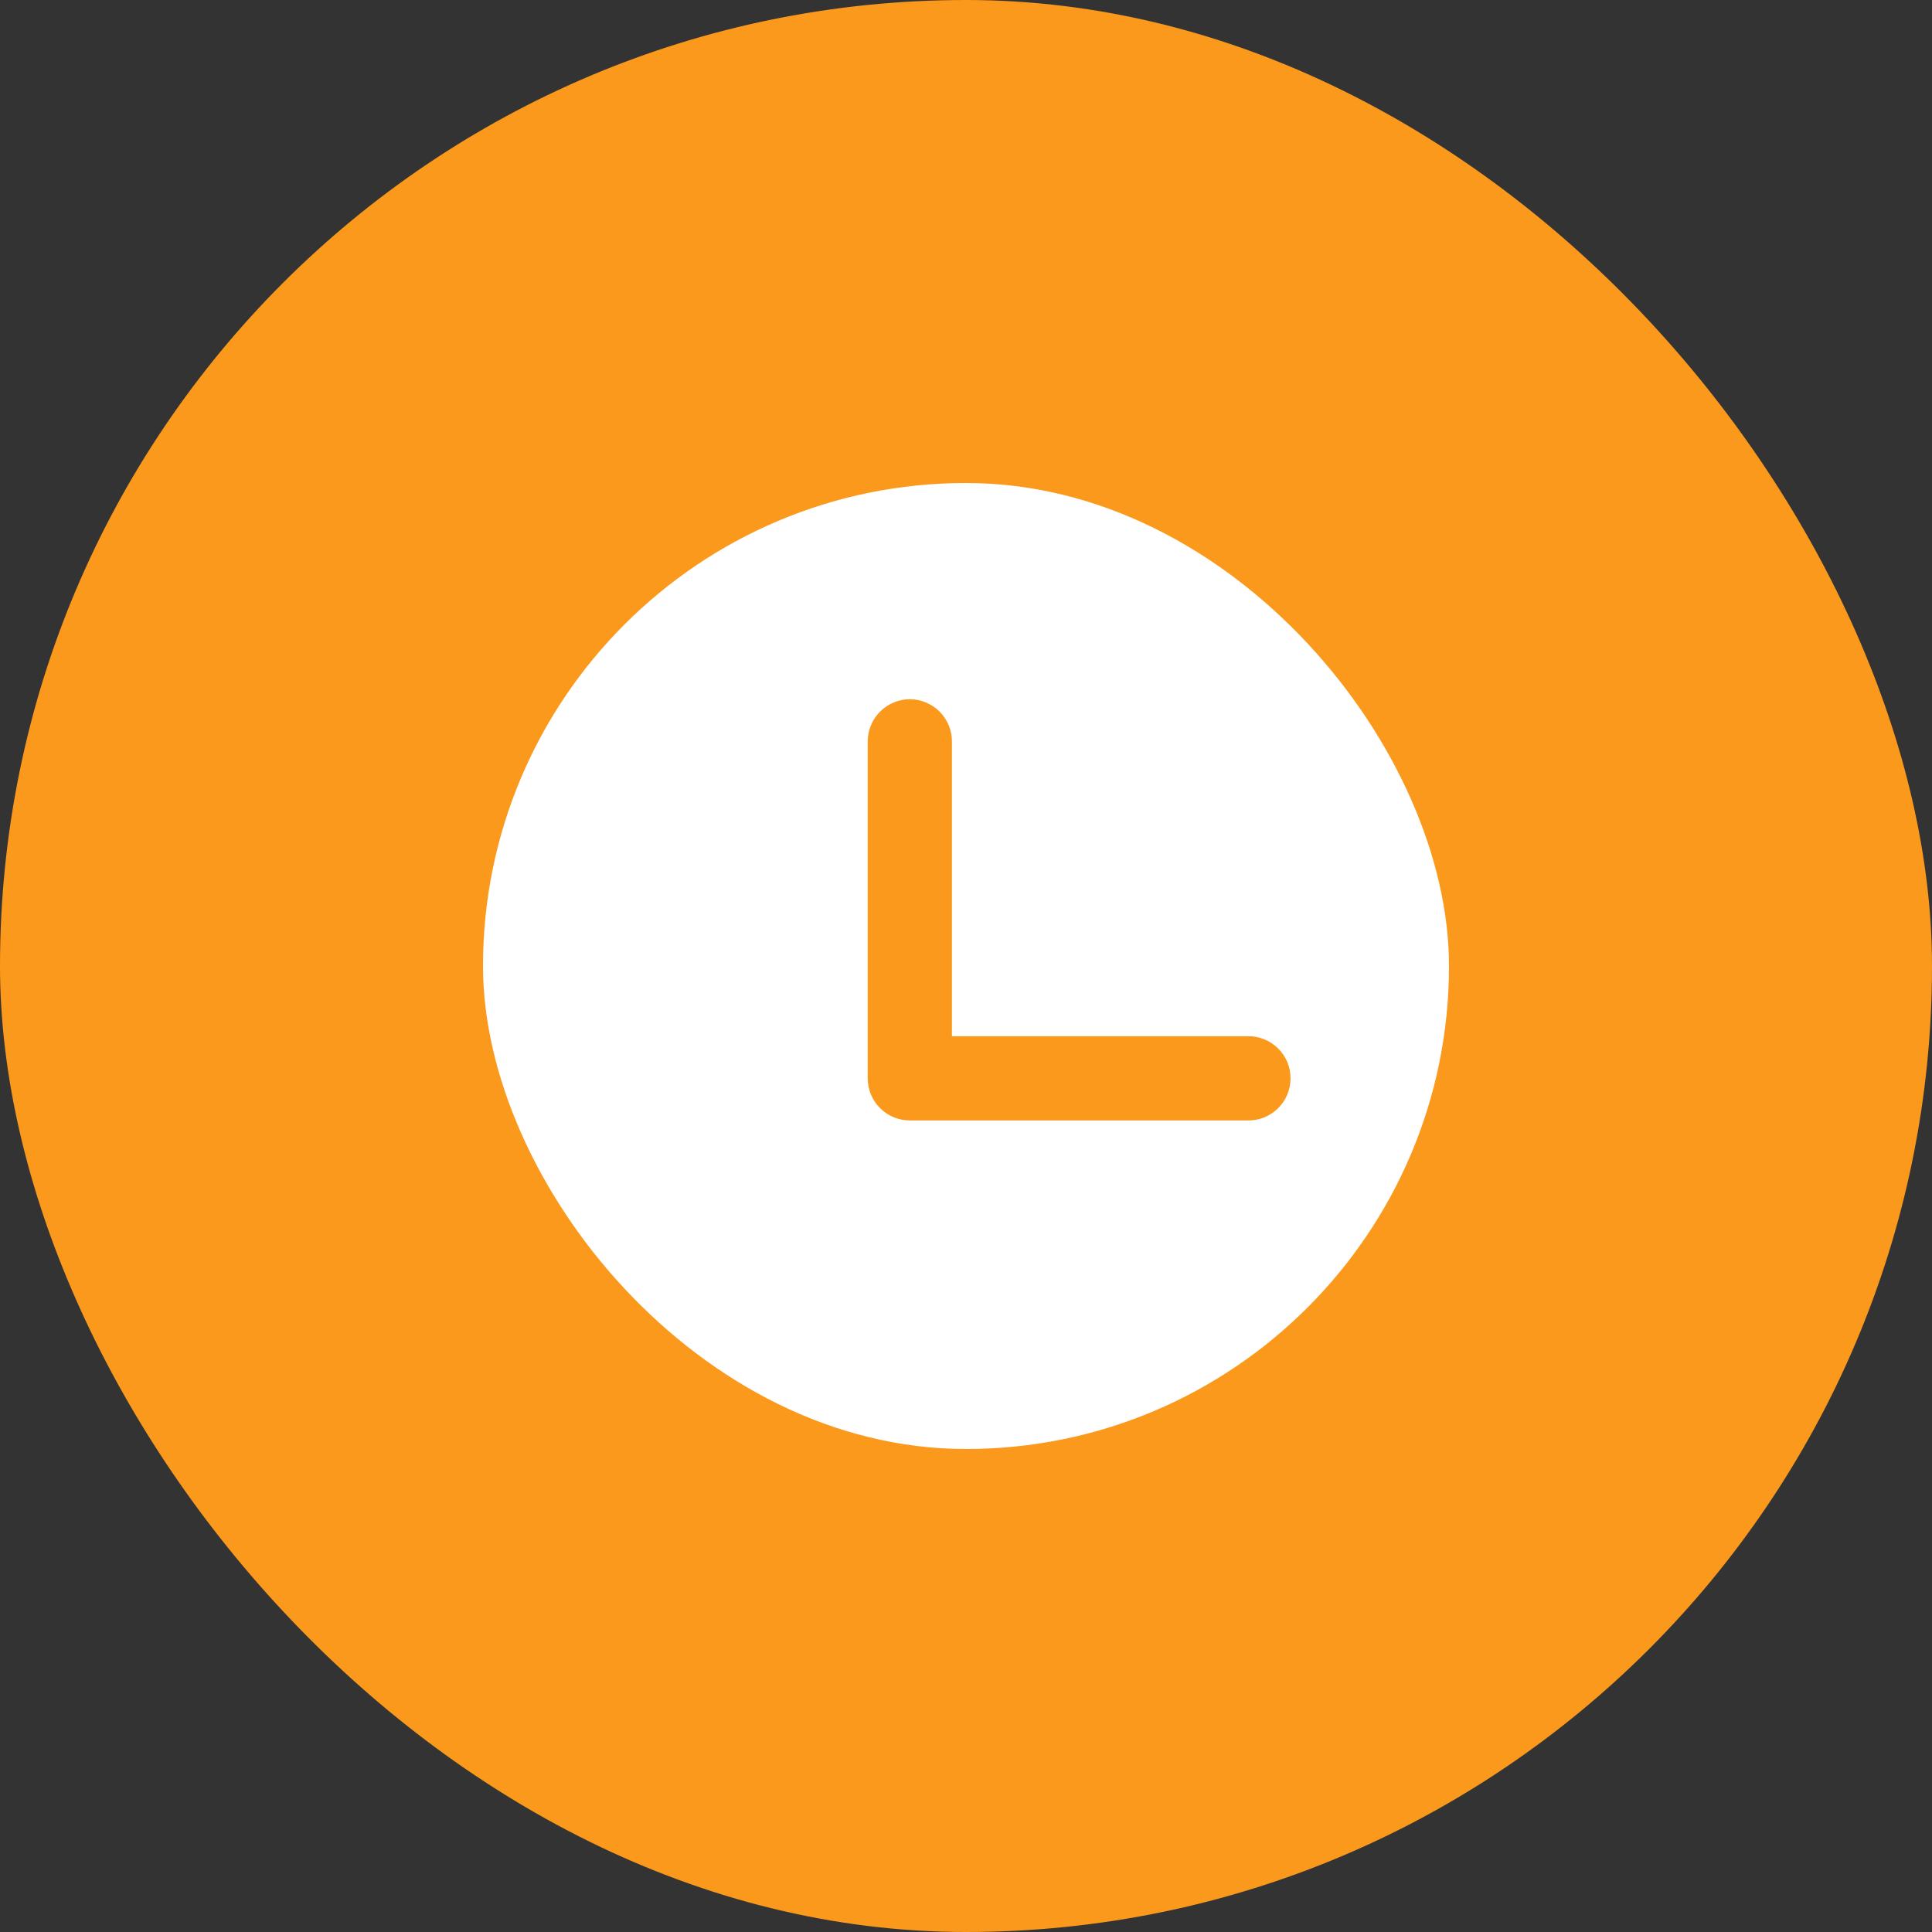 <svg width="32" height="32" viewBox="0 0 32 32" fill="none" xmlns="http://www.w3.org/2000/svg">
<rect x="0" y="0" width="32" height="32" fill="#333333" stroke="none"/>
<rect width="32" height="32" rx="16" fill="#FB991C"/>
<g clip-path="url(#clip0_80_2103)">
<path d="M16 6C21.523 6 26 10.477 26 16C26 21.523 21.523 26 16 26C10.477 26 6 21.523 6 16C6 10.477 10.477 6 16 6ZM15.07 11.581C14.885 11.582 14.708 11.655 14.577 11.786C14.446 11.917 14.373 12.094 14.372 12.279V17.86C14.372 18.246 14.684 18.558 15.07 18.558H20.651C20.745 18.562 20.838 18.546 20.926 18.513C21.014 18.479 21.094 18.428 21.162 18.363C21.229 18.298 21.283 18.22 21.32 18.134C21.357 18.047 21.375 17.954 21.375 17.86C21.375 17.767 21.357 17.674 21.32 17.587C21.283 17.501 21.229 17.423 21.162 17.358C21.094 17.293 21.014 17.242 20.926 17.208C20.838 17.175 20.745 17.159 20.651 17.163H15.767V12.279C15.767 12.094 15.693 11.917 15.562 11.786C15.432 11.656 15.255 11.582 15.07 11.581Z" fill="white"/>
</g>
<defs>
<clipPath id="clip0_80_2103">
<rect x="8" y="8" width="16" height="16" rx="8" fill="white"/>
</clipPath>
</defs>
</svg>
